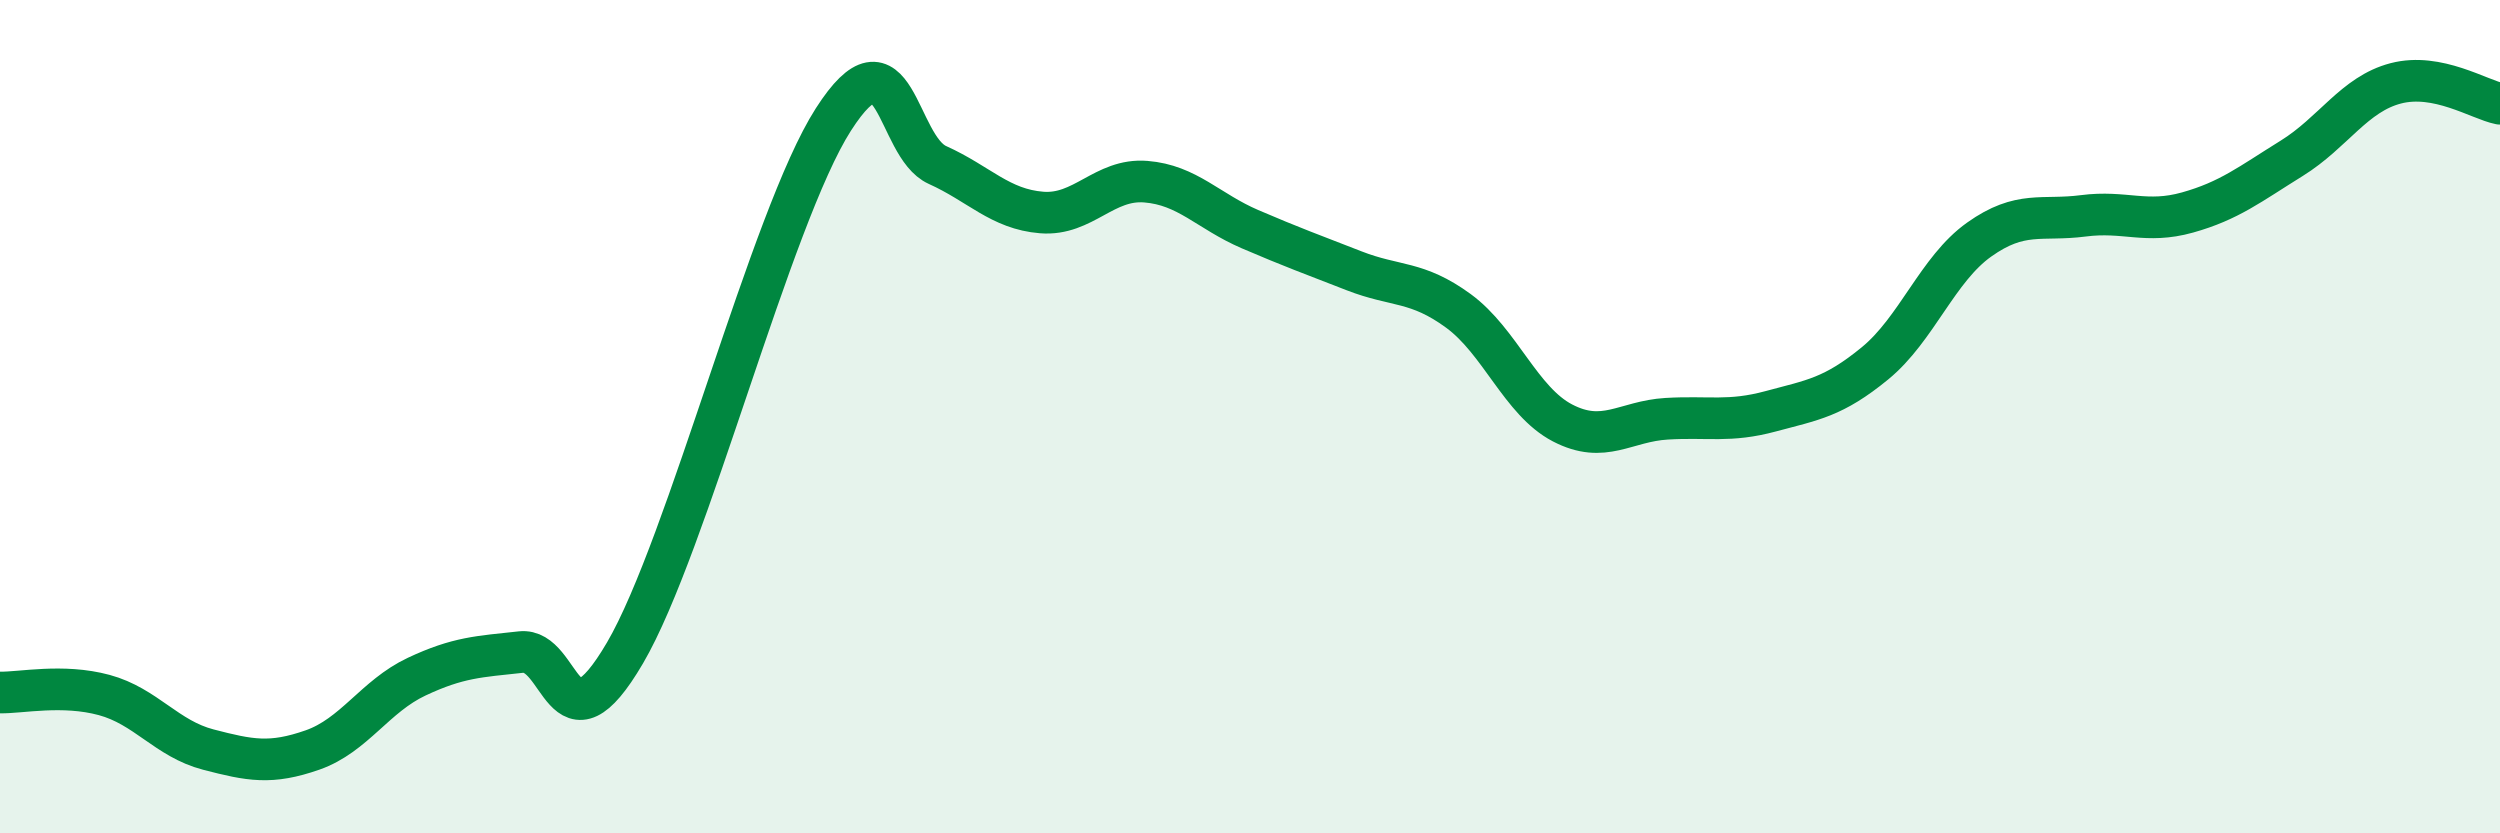 
    <svg width="60" height="20" viewBox="0 0 60 20" xmlns="http://www.w3.org/2000/svg">
      <path
        d="M 0,16.62 C 0.5,16.63 1.5,16.41 2.5,16.68 C 3.5,16.95 4,17.73 5,17.99 C 6,18.25 6.5,18.35 7.5,18 C 8.5,17.65 9,16.71 10,16.24 C 11,15.77 11.5,15.76 12.5,15.65 C 13.5,15.54 13.5,18.23 15,15.67 C 16.5,13.11 18.5,5.21 20,2.87 C 21.5,0.53 21.5,3.51 22.5,3.96 C 23.5,4.41 24,5.02 25,5.1 C 26,5.18 26.5,4.28 27.5,4.36 C 28.5,4.44 29,5.07 30,5.5 C 31,5.93 31.5,6.11 32.5,6.5 C 33.5,6.89 34,6.73 35,7.46 C 36,8.19 36.5,9.63 37.5,10.15 C 38.5,10.67 39,10.11 40,10.05 C 41,9.99 41.5,10.14 42.5,9.87 C 43.5,9.6 44,9.54 45,8.72 C 46,7.9 46.5,6.46 47.5,5.75 C 48.5,5.04 49,5.31 50,5.18 C 51,5.05 51.5,5.38 52.5,5.1 C 53.5,4.82 54,4.42 55,3.8 C 56,3.18 56.5,2.26 57.5,2 C 58.5,1.74 59.5,2.39 60,2.49L60 20L0 20Z"
        fill="#008740"
        opacity="0.1"
        stroke-linecap="round"
        stroke-linejoin="round"
      />
      <path
        d="M 0,16.62 C 0.5,16.63 1.5,16.41 2.5,16.68 C 3.5,16.95 4,17.73 5,17.99 C 6,18.25 6.5,18.35 7.5,18 C 8.5,17.65 9,16.71 10,16.24 C 11,15.77 11.5,15.76 12.5,15.65 C 13.5,15.54 13.5,18.23 15,15.67 C 16.5,13.11 18.5,5.21 20,2.87 C 21.5,0.53 21.5,3.51 22.5,3.96 C 23.5,4.41 24,5.02 25,5.1 C 26,5.18 26.5,4.28 27.5,4.36 C 28.5,4.44 29,5.07 30,5.5 C 31,5.93 31.5,6.11 32.5,6.5 C 33.5,6.89 34,6.73 35,7.46 C 36,8.19 36.5,9.63 37.5,10.15 C 38.5,10.67 39,10.11 40,10.05 C 41,9.99 41.5,10.14 42.5,9.87 C 43.5,9.6 44,9.54 45,8.72 C 46,7.9 46.5,6.46 47.5,5.75 C 48.5,5.04 49,5.31 50,5.18 C 51,5.05 51.5,5.38 52.5,5.1 C 53.5,4.82 54,4.42 55,3.8 C 56,3.18 56.5,2.26 57.5,2 C 58.5,1.74 59.5,2.39 60,2.49"
        stroke="#008740"
        stroke-width="1"
        fill="none"
        stroke-linecap="round"
        stroke-linejoin="round"
      />
    </svg>
  
